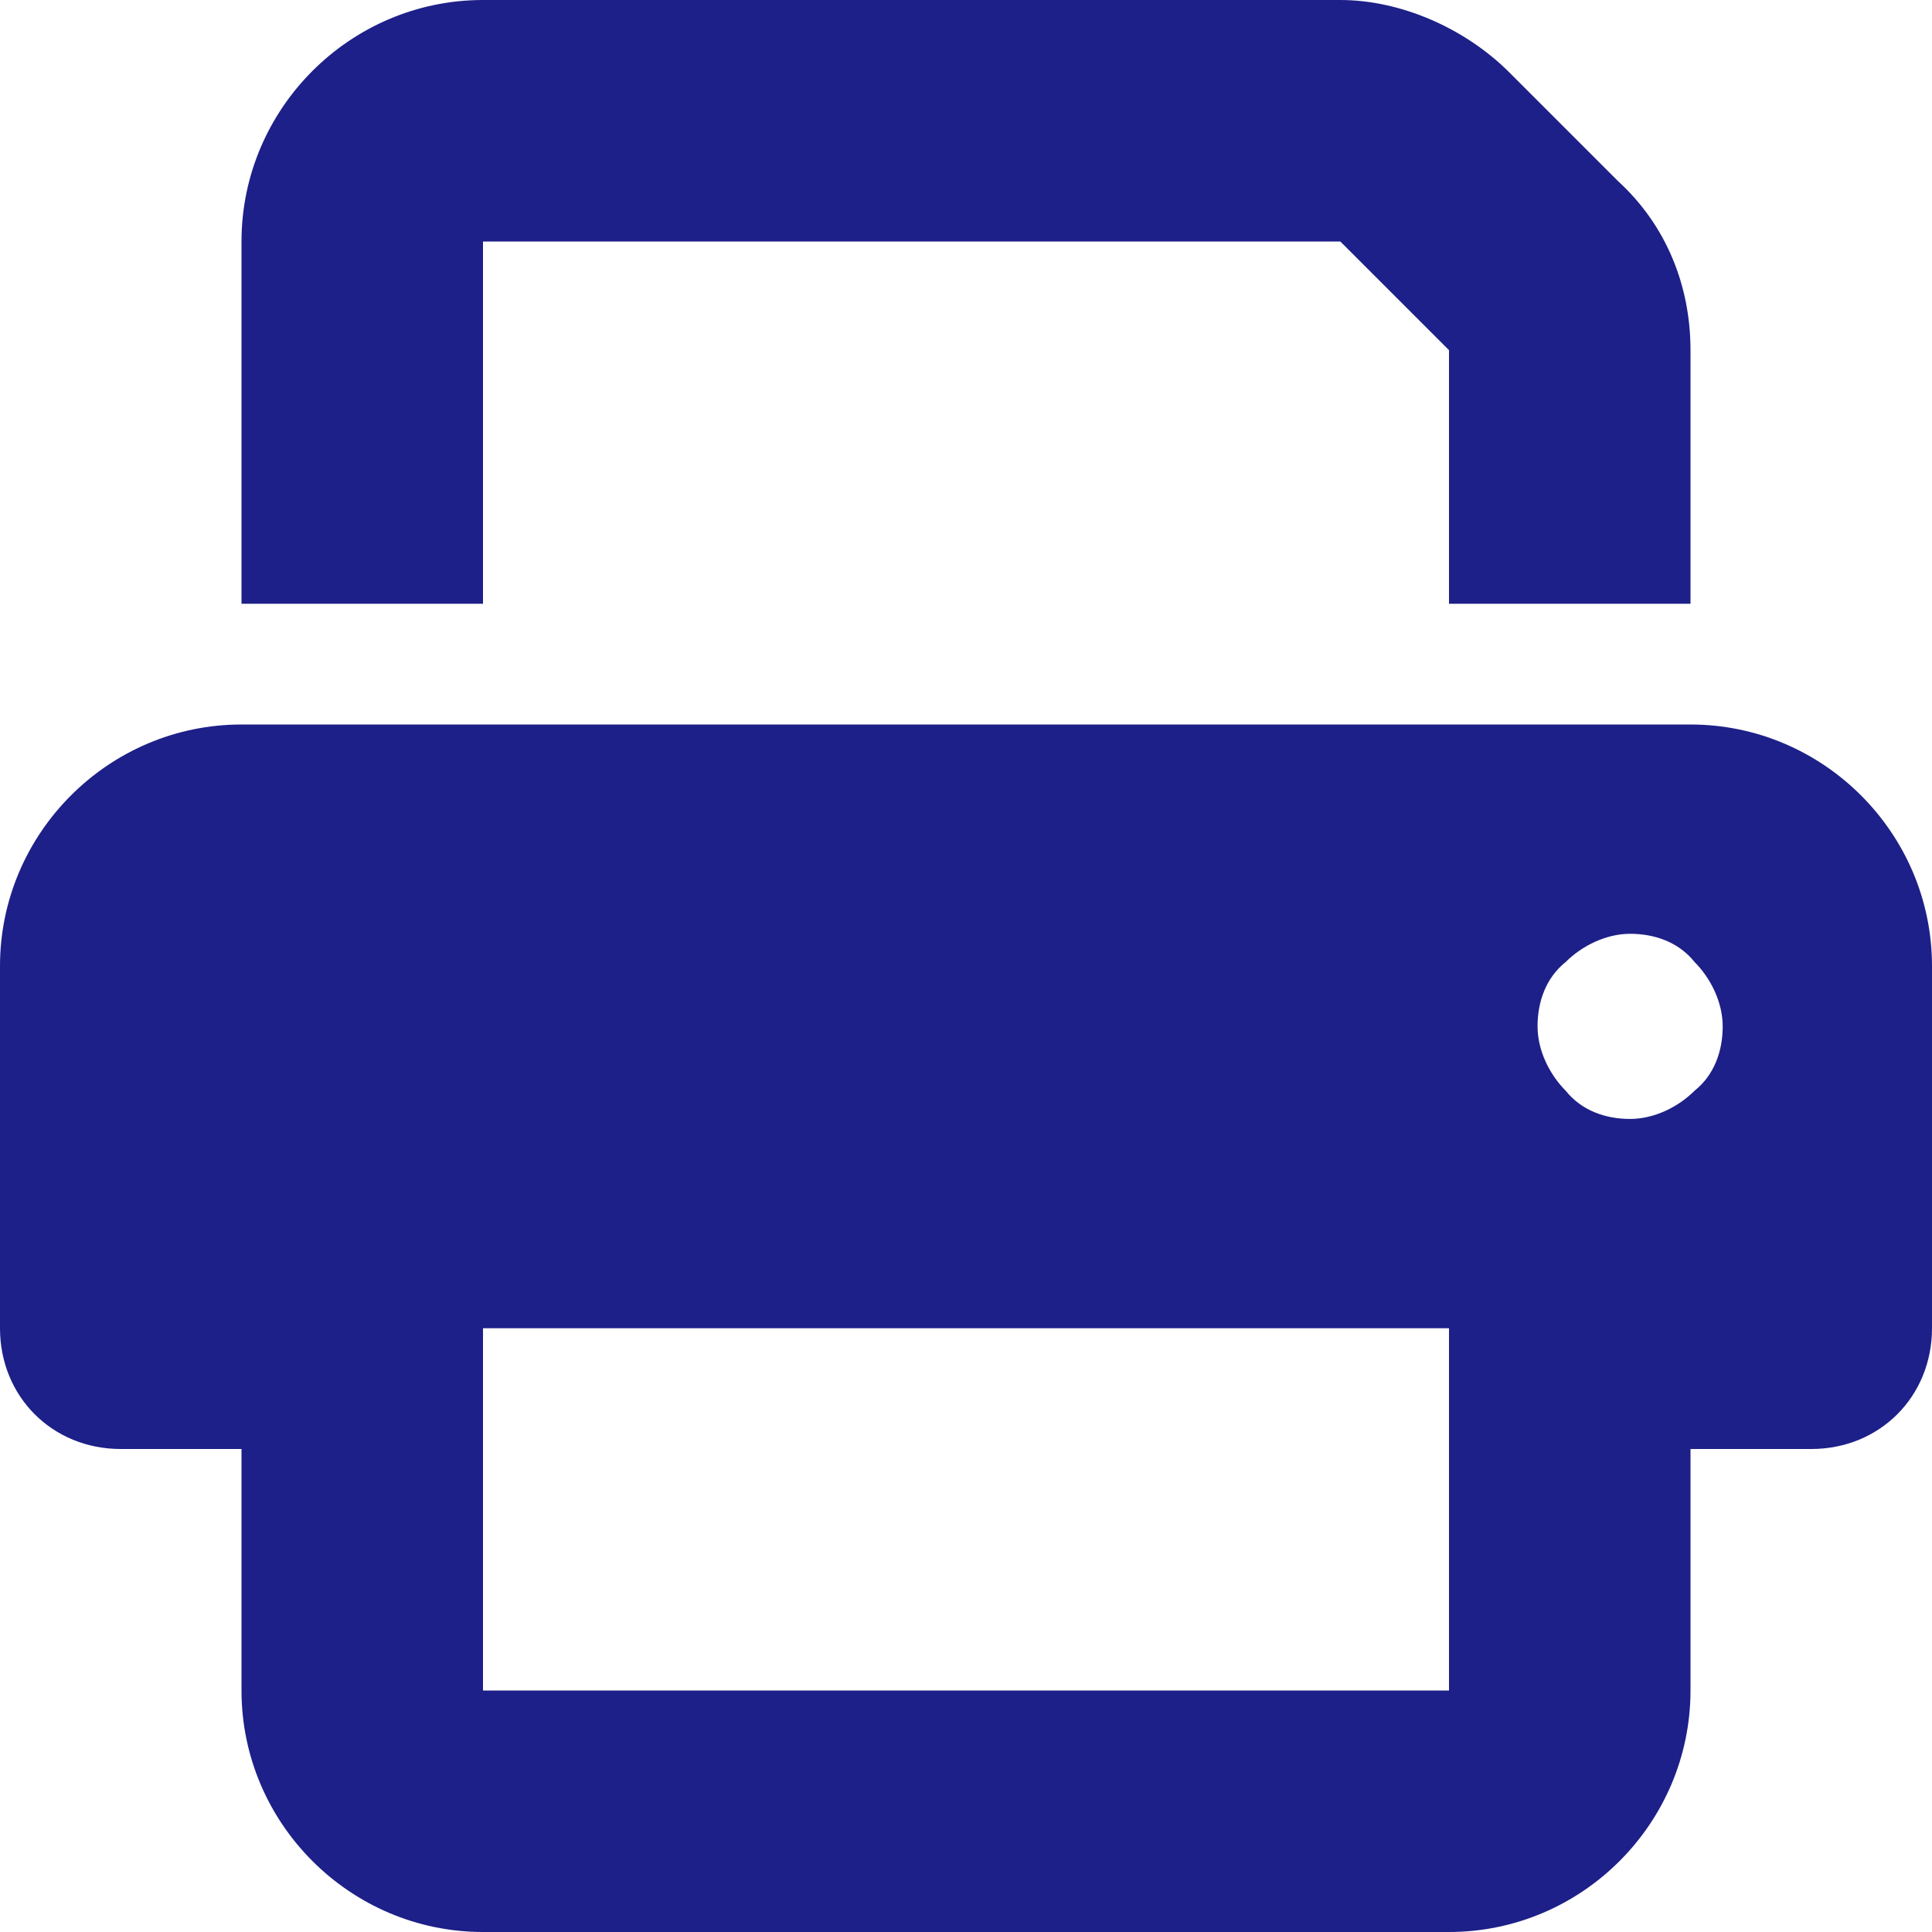 <?xml version="1.0" encoding="UTF-8"?>
<svg id="_レイヤー_1" data-name="レイヤー_1" xmlns="http://www.w3.org/2000/svg" xmlns:xlink="http://www.w3.org/1999/xlink" version="1.1" viewBox="0 0 48 48">
  <!-- Generator: Adobe Illustrator 29.5.1, SVG Export Plug-In . SVG Version: 2.1.0 Build 141)  -->
  <defs>
    <style>
      .st0 {
        fill: none;
      }

      .st1 {
        fill: #1d2088;
      }

      .st2 {
        clip-path: url(#clippath);
      }
    </style>
    <clipPath id="clippath">
      <rect class="st0" width="48" height="48"/>
    </clipPath>
  </defs>
  <g class="st2">
    <path class="st1" d="M12,0c-3.3,0-6,2.7-6,6v9h6V6h21.3l2.7,2.7v6.3h6v-6.3c0-1.6-.6-3.1-1.8-4.2l-2.7-2.7c-1.1-1.1-2.7-1.8-4.2-1.8H12ZM36,33v9H12v-9h24ZM42,36h3c1.7,0,3-1.3,3-3v-9c0-3.3-2.7-6-6-6H6c-3.3,0-6,2.7-6,6v9c0,1.7,1.3,3,3,3h3v6c0,3.3,2.7,6,6,6h24c3.3,0,6-2.7,6-6v-6ZM40.5,23.2c.6,0,1.2.2,1.6.7.4.4.7,1,.7,1.6s-.2,1.2-.7,1.6c-.4.4-1,.7-1.6.7s-1.2-.2-1.6-.7c-.4-.4-.7-1-.7-1.6s.2-1.2.7-1.6c.4-.4,1-.7,1.6-.7Z"/>
  </g>
</svg>